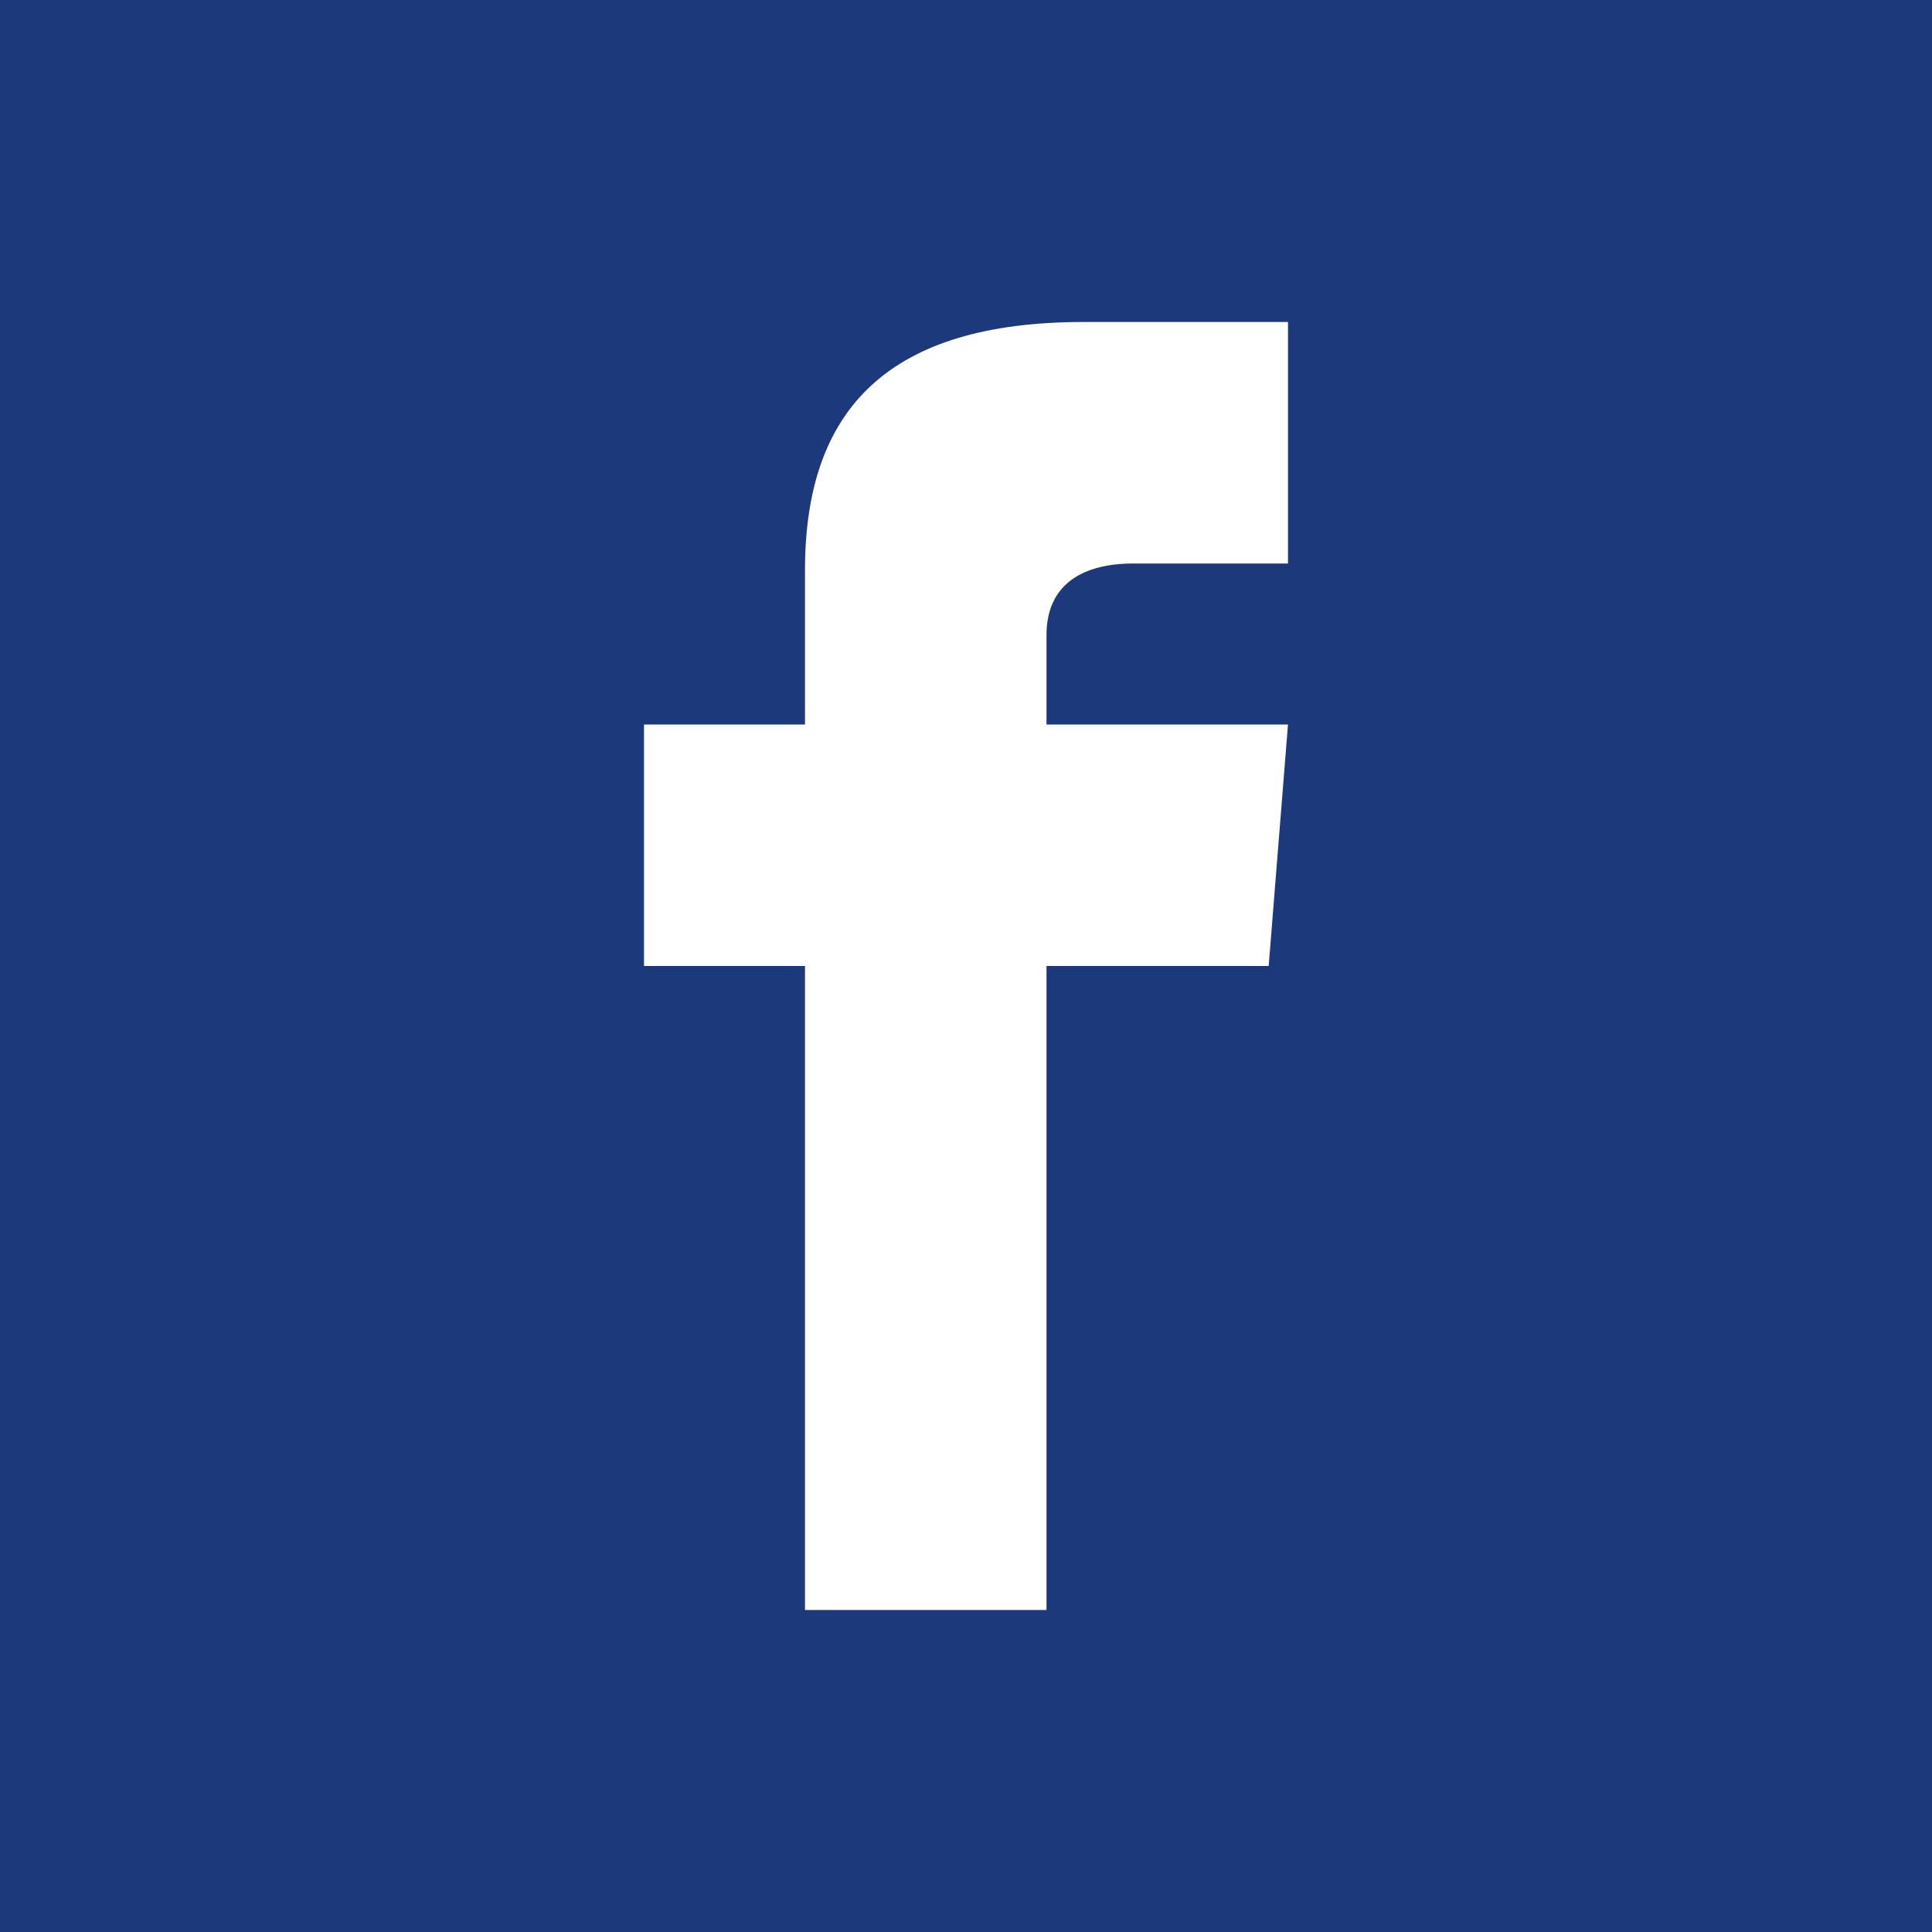 <svg xmlns="http://www.w3.org/2000/svg" viewBox="0 0 24 24"><defs><style>.cls-1{fill:#1c397b;}</style></defs><g id="Livello_2" data-name="Livello 2"><g id="grafica"><path class="cls-1" d="M0,0V24H24V0ZM16,7H14.08c-.62,0-1.08.25-1.08.89V9h3l-.24,3H13v8H10V12H8V9h2V7.08C10,5.06,11.06,4,13.46,4H16Z"/></g></g></svg>